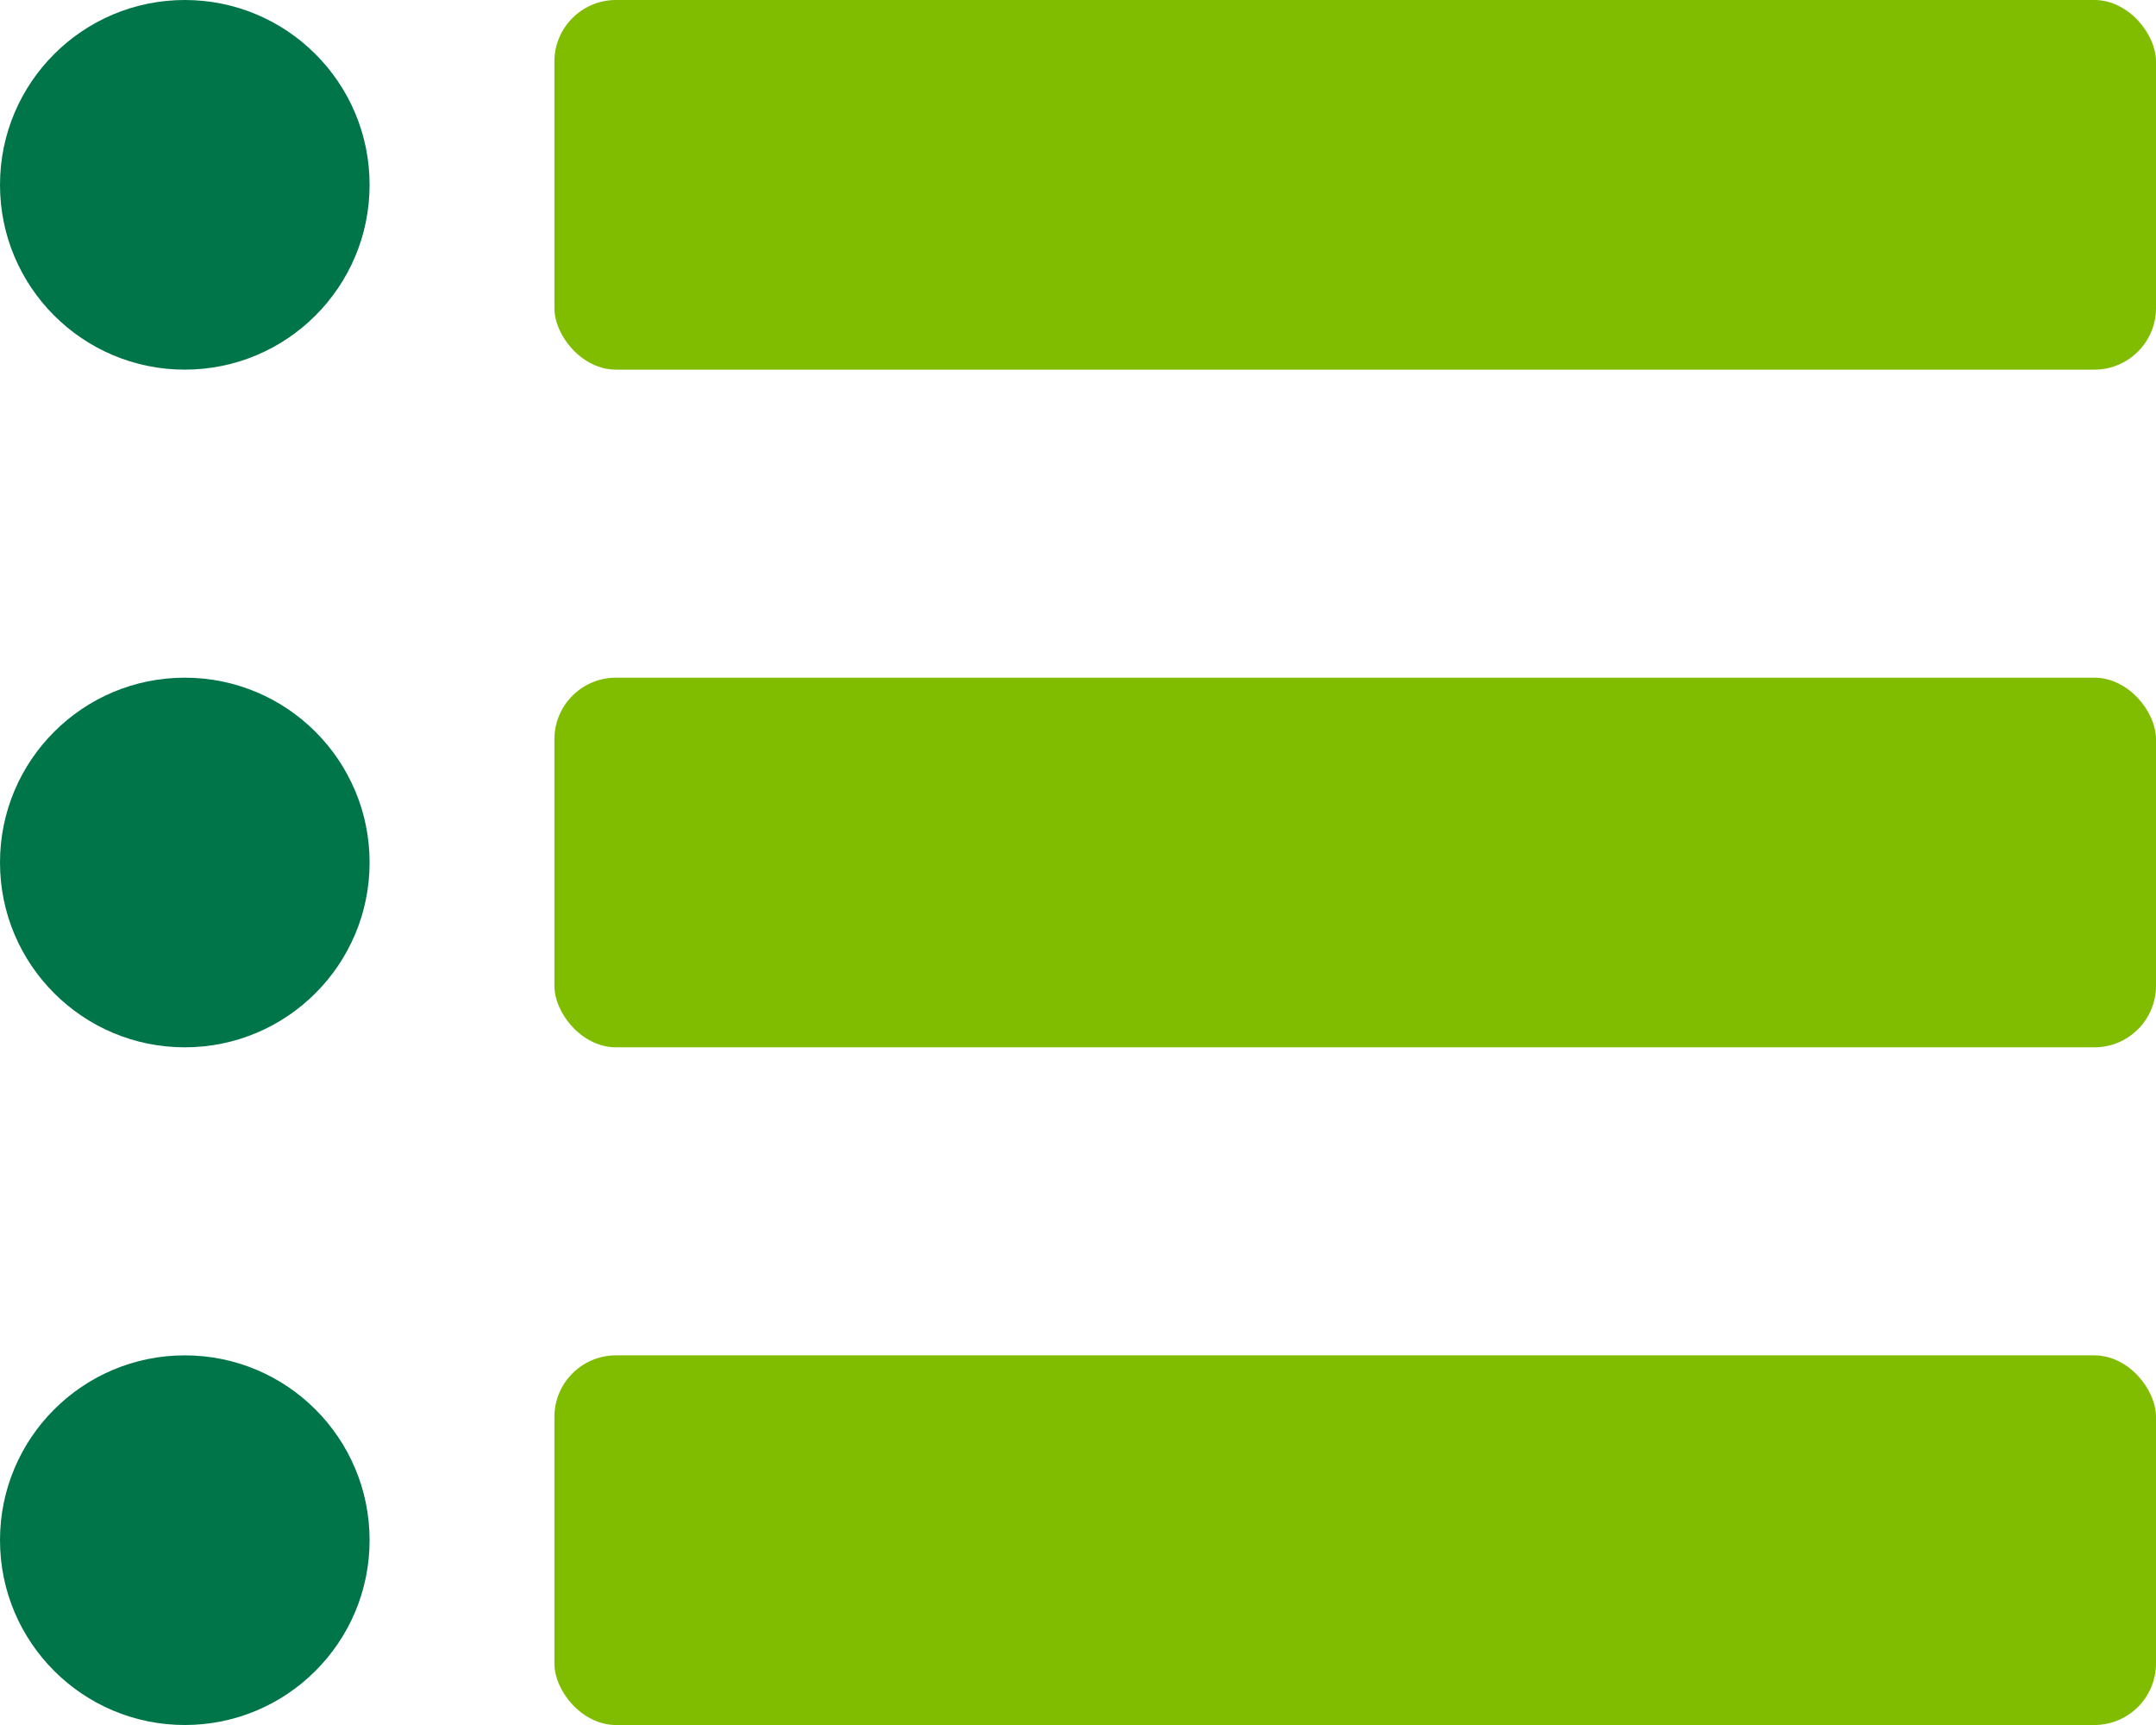 <svg id="_" data-name="=" xmlns="http://www.w3.org/2000/svg" width="35" height="28" viewBox="0 0 35 28">
  <circle id="Ellipse_45" data-name="Ellipse 45" cx="3" cy="3" r="3" transform="translate(0 22)" fill="#00754a"/>
  <circle id="Ellipse_46" data-name="Ellipse 46" cx="3" cy="3" r="3" transform="translate(0 11)" fill="#00754a"/>
  <circle id="Ellipse_47" data-name="Ellipse 47" cx="3" cy="3" r="3" fill="#00754a"/>
  <rect id="Rectangle_68" data-name="Rectangle 68" width="26" height="6" rx="1" transform="translate(9 22)" fill="#80bc00"/>
  <rect id="Rectangle_69" data-name="Rectangle 69" width="26" height="6" rx="1" transform="translate(9 11)" fill="#80bc00"/>
  <rect id="Rectangle_70" data-name="Rectangle 70" width="26" height="6" rx="1" transform="translate(9)" fill="#80bc00"/>
</svg>
